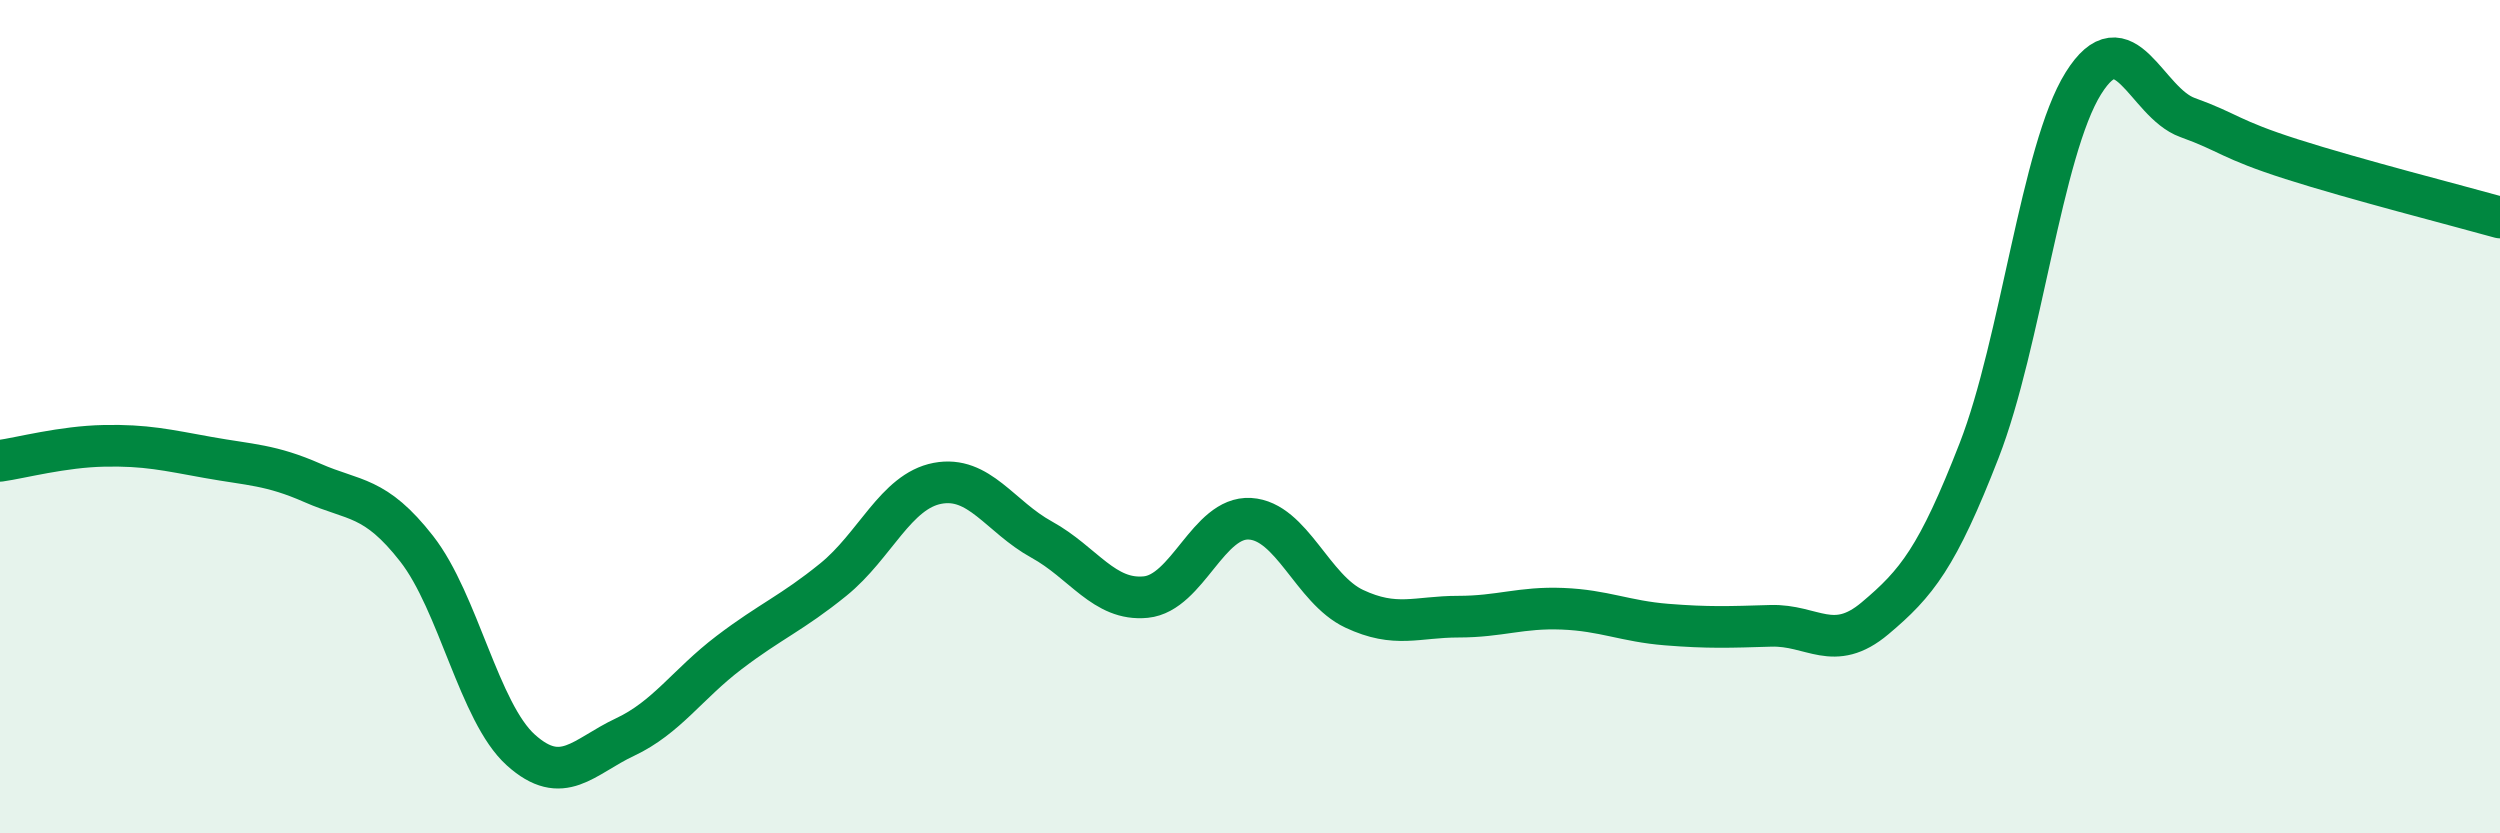
    <svg width="60" height="20" viewBox="0 0 60 20" xmlns="http://www.w3.org/2000/svg">
      <path
        d="M 0,11.06 C 0.5,10.99 1.5,10.72 2.5,10.7 C 3.5,10.68 4,10.8 5,10.98 C 6,11.16 6.5,11.15 7.5,11.59 C 8.5,12.03 9,11.89 10,13.17 C 11,14.45 11.5,17.1 12.5,18 C 13.5,18.9 14,18.16 15,17.69 C 16,17.22 16.5,16.42 17.5,15.66 C 18.5,14.9 19,14.72 20,13.91 C 21,13.1 21.5,11.79 22.5,11.6 C 23.5,11.41 24,12.4 25,12.95 C 26,13.5 26.5,14.43 27.5,14.33 C 28.5,14.23 29,12.39 30,12.45 C 31,12.51 31.5,14.14 32.5,14.61 C 33.5,15.08 34,14.8 35,14.8 C 36,14.8 36.5,14.57 37.5,14.61 C 38.5,14.65 39,14.91 40,14.99 C 41,15.07 41.5,15.05 42.5,15.02 C 43.5,14.99 44,15.68 45,14.84 C 46,14 46.5,13.38 47.5,10.81 C 48.5,8.24 49,3.6 50,2 C 51,0.4 51.5,2.46 52.5,2.82 C 53.5,3.18 53.5,3.34 55,3.82 C 56.5,4.3 59,4.94 60,5.22L60 20L0 20Z"
        fill="#008740"
        opacity="0.1"
        stroke-linecap="round"
        stroke-linejoin="round"
      />
      <path
        d="M 0,11.06 C 0.5,10.99 1.5,10.72 2.5,10.7 C 3.5,10.68 4,10.8 5,10.98 C 6,11.16 6.5,11.15 7.5,11.59 C 8.5,12.03 9,11.89 10,13.17 C 11,14.45 11.5,17.1 12.5,18 C 13.5,18.9 14,18.16 15,17.69 C 16,17.22 16.5,16.42 17.5,15.66 C 18.5,14.9 19,14.72 20,13.91 C 21,13.1 21.5,11.79 22.5,11.6 C 23.5,11.41 24,12.4 25,12.95 C 26,13.5 26.5,14.43 27.5,14.33 C 28.5,14.23 29,12.39 30,12.45 C 31,12.51 31.5,14.14 32.5,14.61 C 33.5,15.08 34,14.8 35,14.8 C 36,14.8 36.5,14.57 37.5,14.61 C 38.5,14.65 39,14.91 40,14.99 C 41,15.07 41.5,15.05 42.5,15.02 C 43.5,14.99 44,15.68 45,14.84 C 46,14 46.5,13.38 47.5,10.81 C 48.5,8.24 49,3.6 50,2 C 51,0.4 51.5,2.46 52.5,2.82 C 53.5,3.18 53.5,3.34 55,3.82 C 56.5,4.3 59,4.94 60,5.22"
        stroke="#008740"
        stroke-width="1"
        fill="none"
        stroke-linecap="round"
        stroke-linejoin="round"
      />
    </svg>
  